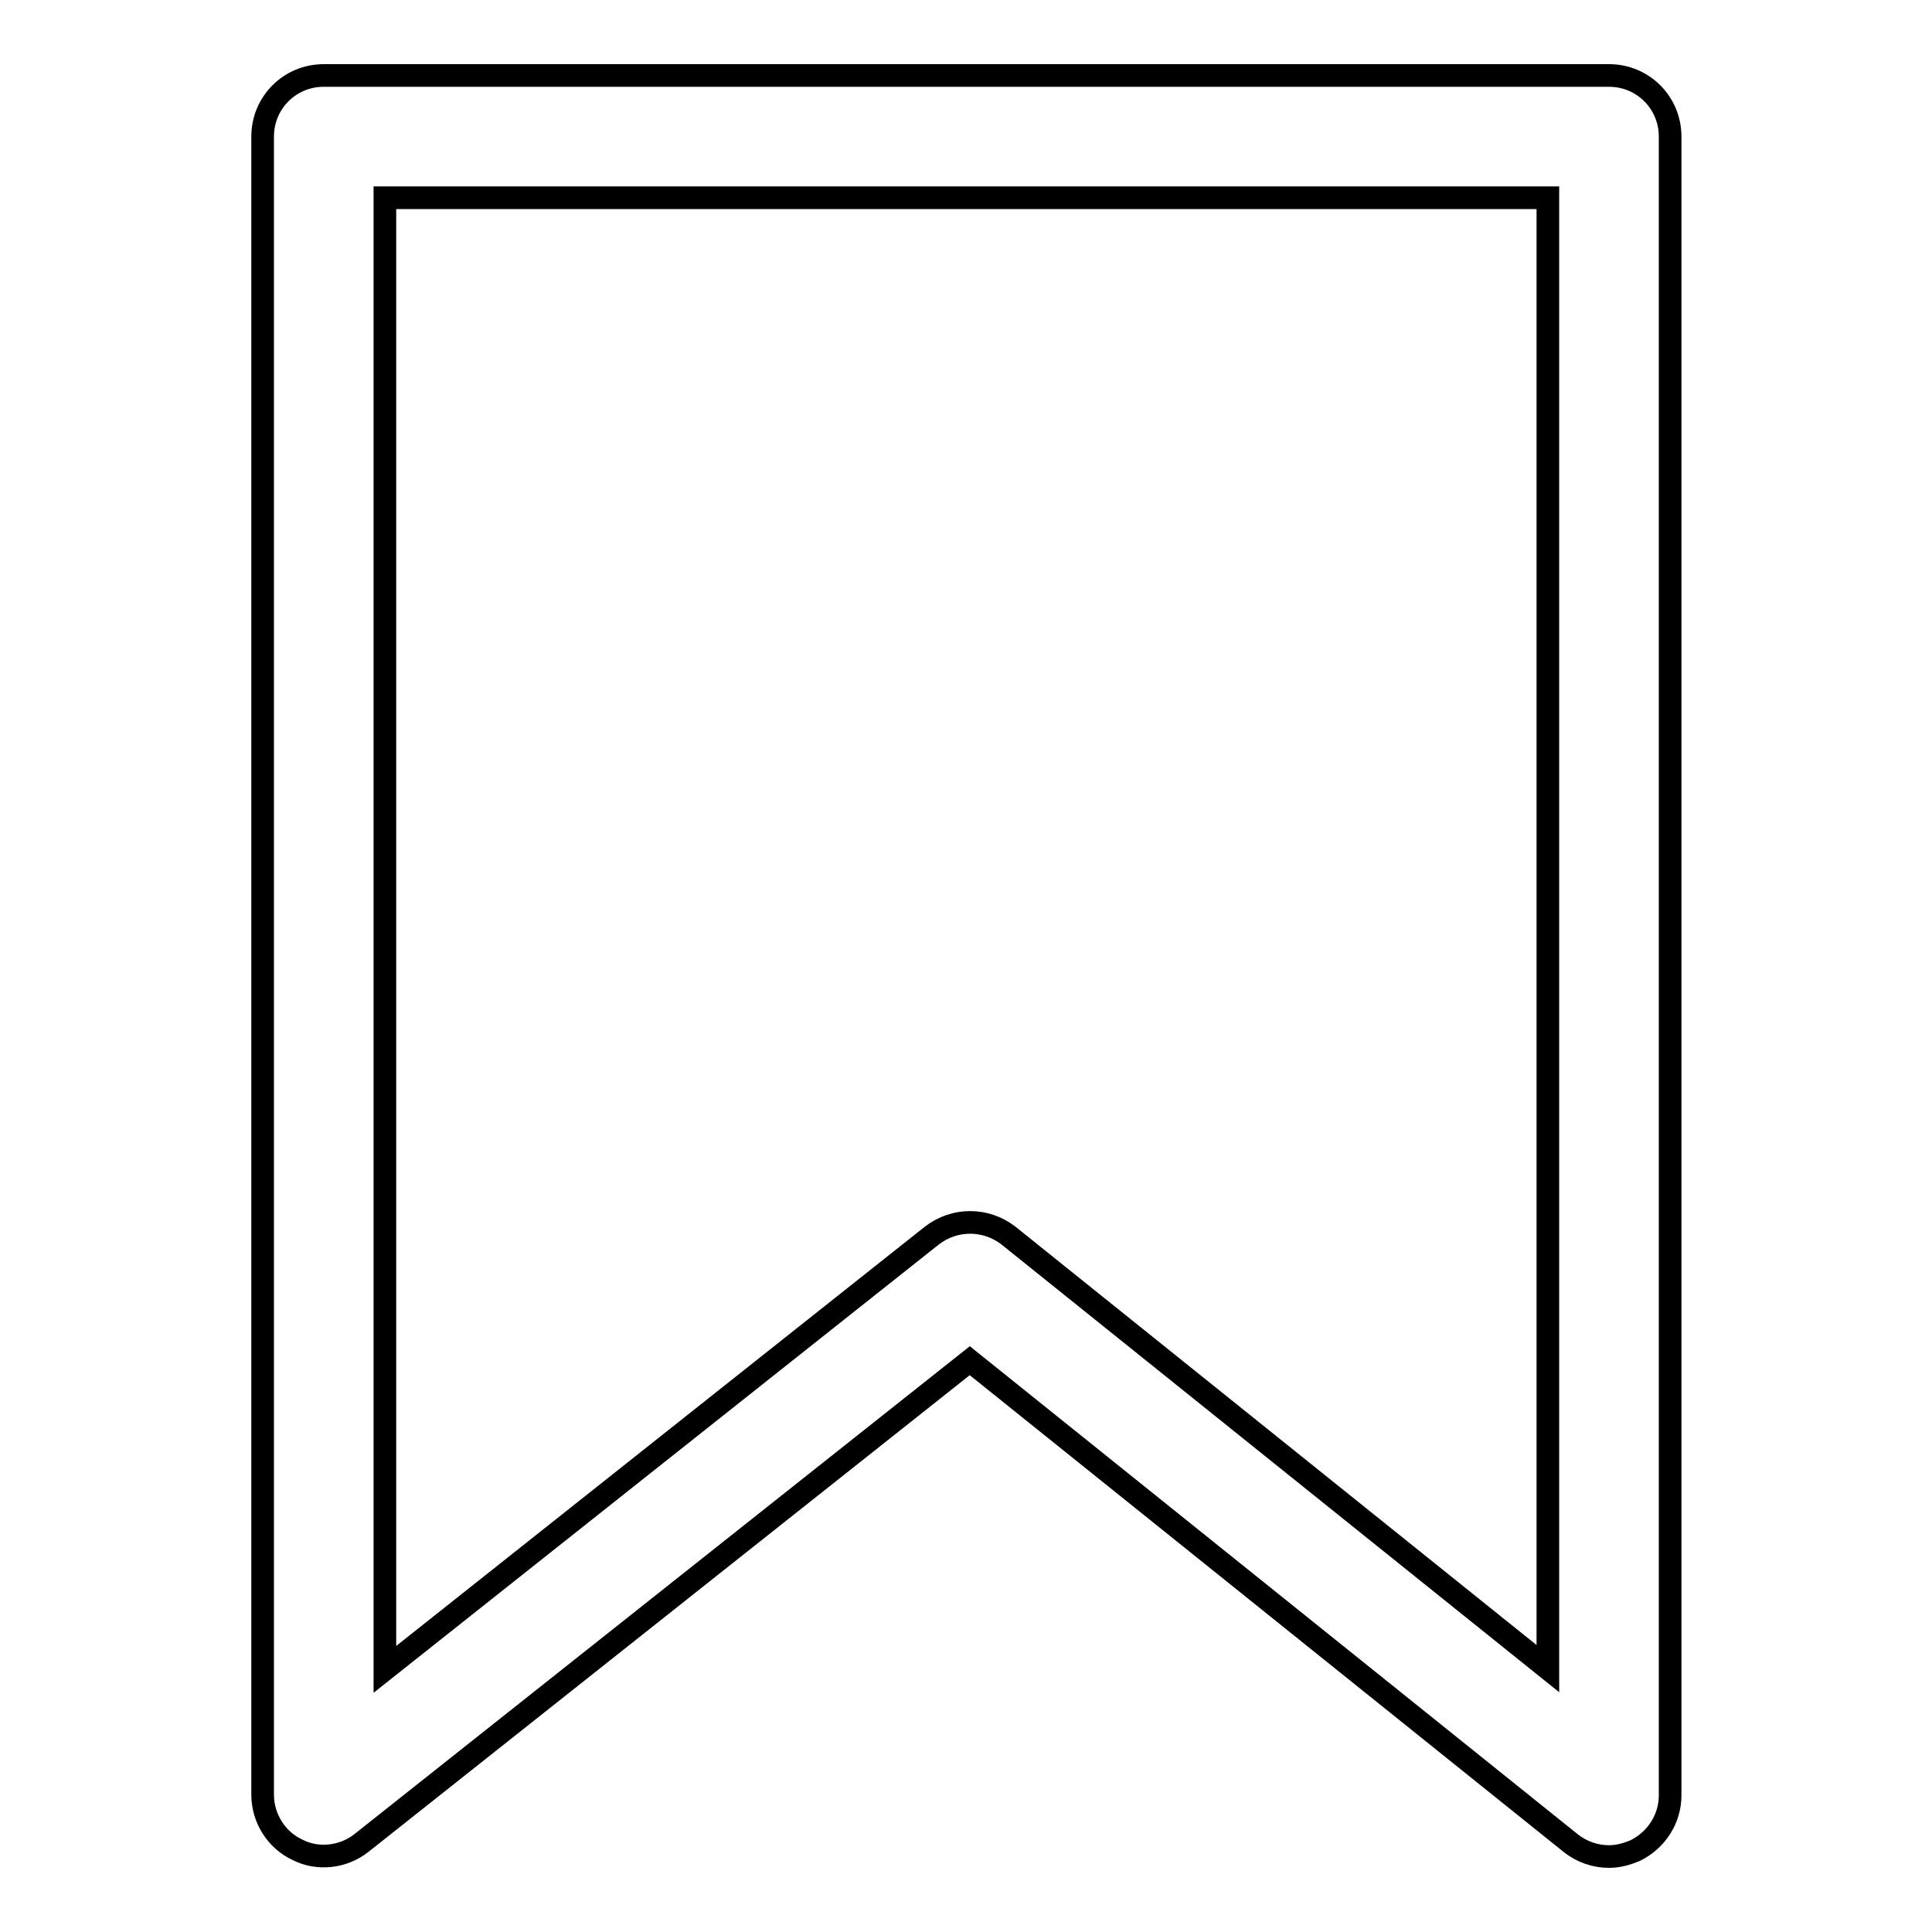 <?xml version="1.0" encoding="utf-8"?>
<!-- Svg Vector Icons : http://www.onlinewebfonts.com/icon -->
<!DOCTYPE svg PUBLIC "-//W3C//DTD SVG 1.1//EN" "http://www.w3.org/Graphics/SVG/1.1/DTD/svg11.dtd">
<svg version="1.1" xmlns="http://www.w3.org/2000/svg" xmlns:xlink="http://www.w3.org/1999/xlink" x="0px" y="0px" viewBox="0 0 256 256" enable-background="new 0 0 256 256" xml:space="preserve">
<g><g><path stroke-width="3" fill-opacity="0" stroke="#000000"  d="M213.2,246c-1.8,0-3.6-0.6-5.1-1.8l-79.6-63.9l-80.6,63.9c-2.4,1.9-5.8,2.3-8.5,0.9c-2.8-1.3-4.6-4.2-4.6-7.3V18.1c0-4.5,3.6-8.1,8.1-8.1h170.3c4.5,0,8.1,3.6,8.1,8.1v219.8c0,3.1-1.8,5.9-4.6,7.3C215.5,245.7,214.4,246,213.2,246z M51,26.2v195l72.5-57.5c3-2.3,7.1-2.3,10.1,0l71.5,57.4V26.2H51z"/></g></g>
</svg>